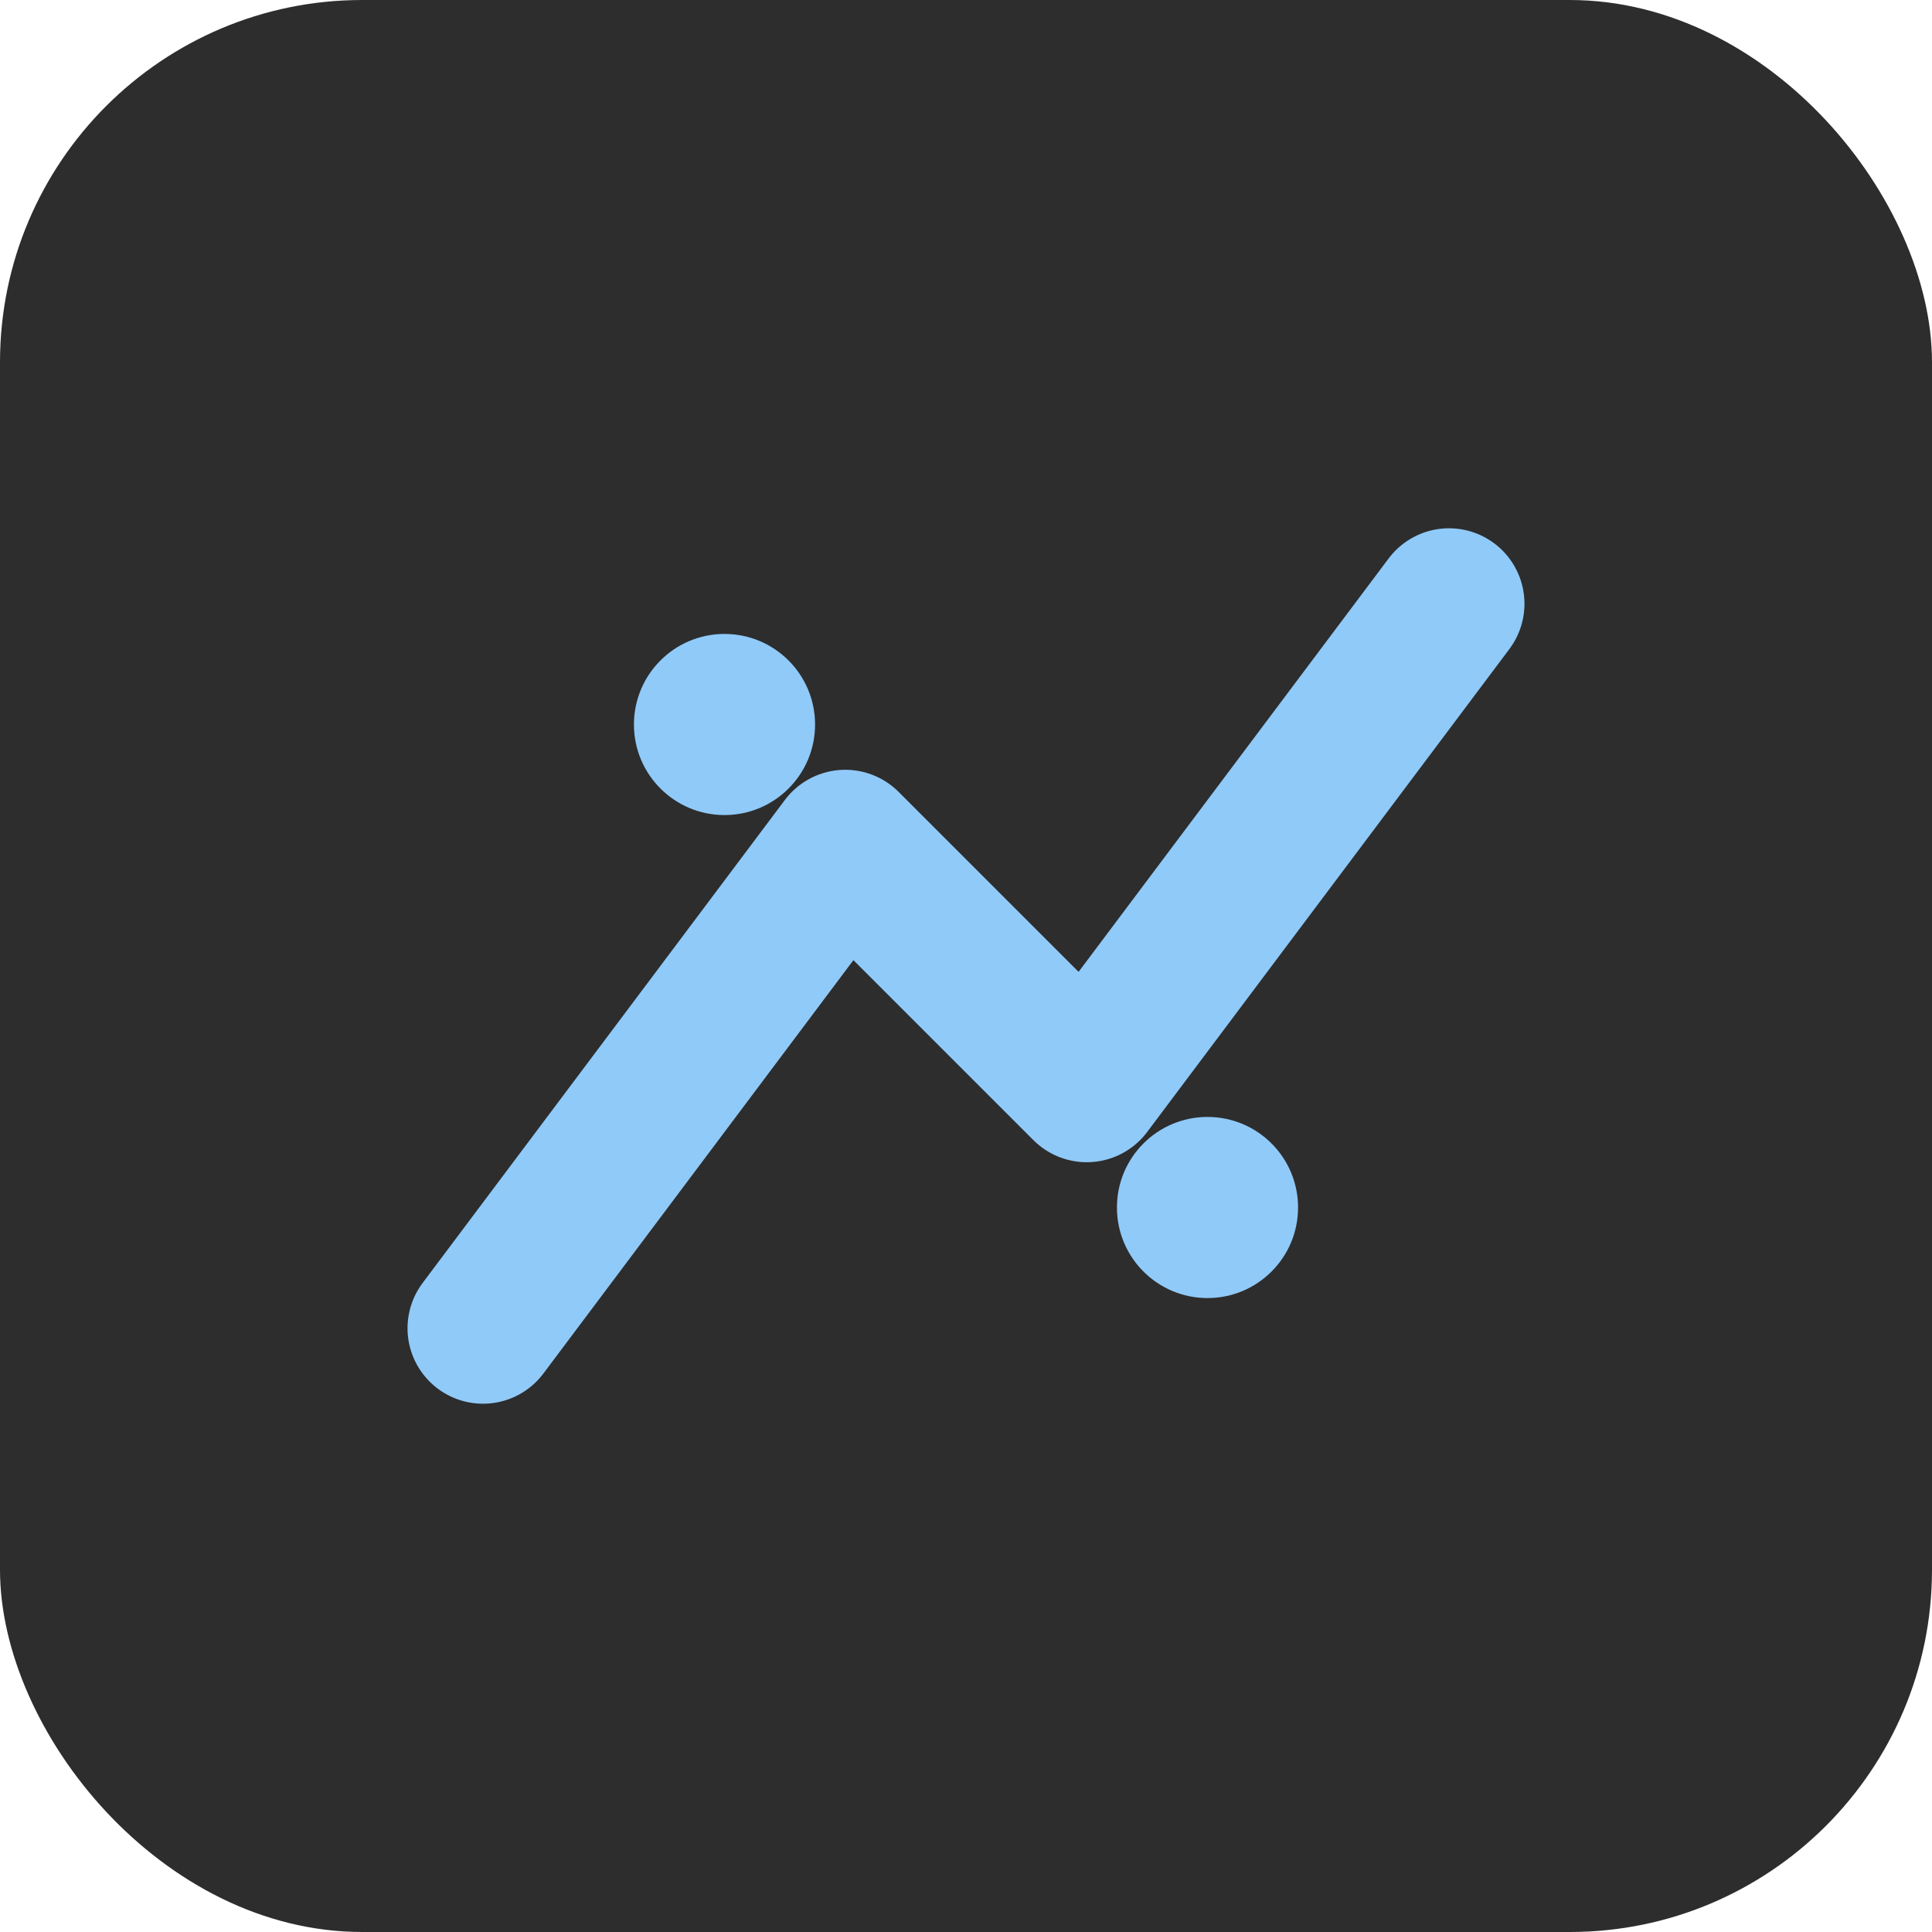 <svg xmlns="http://www.w3.org/2000/svg" viewBox="0 0 64 64">
    <rect width="64" height="64" rx="12" fill="#2d2d2d"/>
    <path d="M16 44L28 28l8 8 12-16" stroke="#90caf9" stroke-width="5" fill="none" stroke-linecap="round" stroke-linejoin="round"/>
    <circle cx="24" cy="24" r="3" fill="#90caf9"/>
    <circle cx="40" cy="40" r="3" fill="#90caf9"/>
</svg>